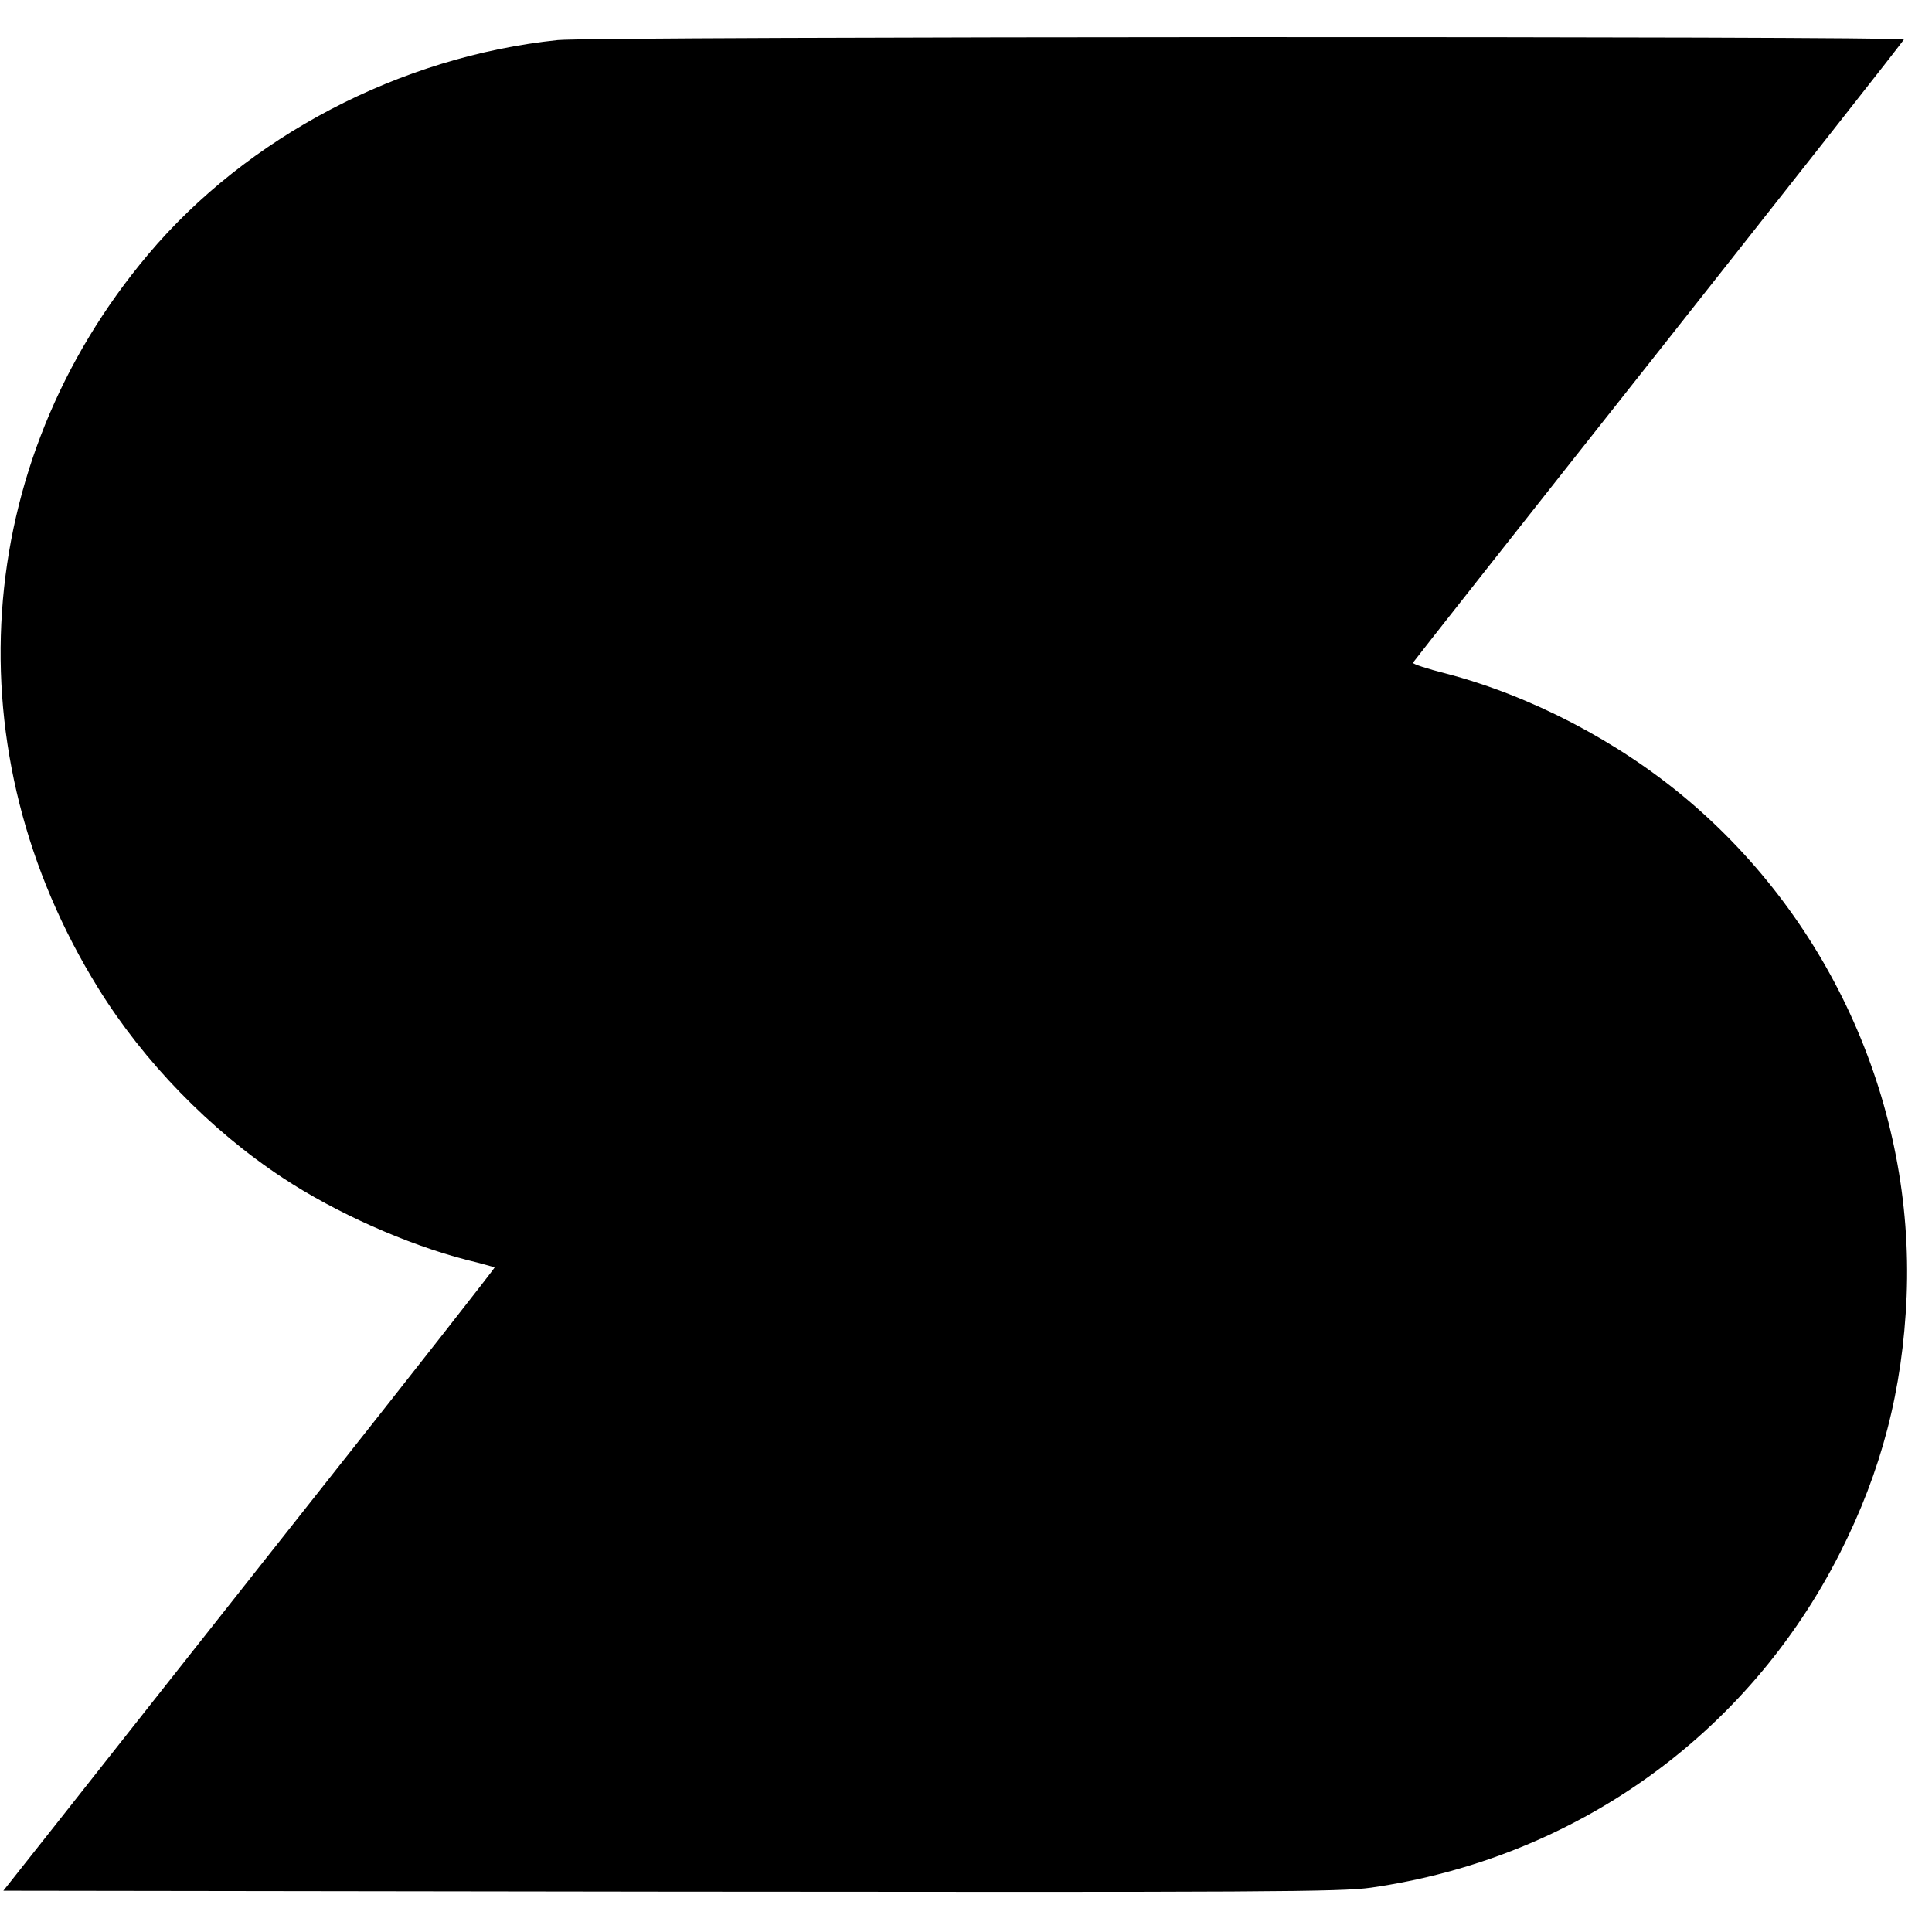<?xml version="1.0" standalone="no"?>
<!DOCTYPE svg PUBLIC "-//W3C//DTD SVG 20010904//EN"
 "http://www.w3.org/TR/2001/REC-SVG-20010904/DTD/svg10.dtd">
<svg version="1.0" xmlns="http://www.w3.org/2000/svg"
 width="632pt" height="632pt" viewBox="0 0 632 632"
 preserveAspectRatio="xMidYMid meet">
<g transform="translate(0,632) scale(0.1,-0.1)"
fill="#000000" stroke="none">
<path d="M1825 6189 c-517 -54 -1016 -316 -1341 -702 -578 -687 -641 -1628
-163 -2399 149 -241 367 -465 604 -621 174 -115 407 -218 600 -268 50 -12 91
-24 93 -25 2 -1 -277 -357 -620 -790 -343 -434 -705 -892 -805 -1019 l-182
-230 2182 -3 c1946 -2 2194 -1 2292 13 667 96 1232 499 1534 1095 136 268 205
533 218 840 25 619 -244 1227 -722 1628 -225 189 -510 337 -786 409 -60 15
-108 31 -107 35 2 4 363 462 803 1018 440 557 802 1016 803 1021 5 11 -4292
10 -4403 -2z"/>
</g>
</svg>
